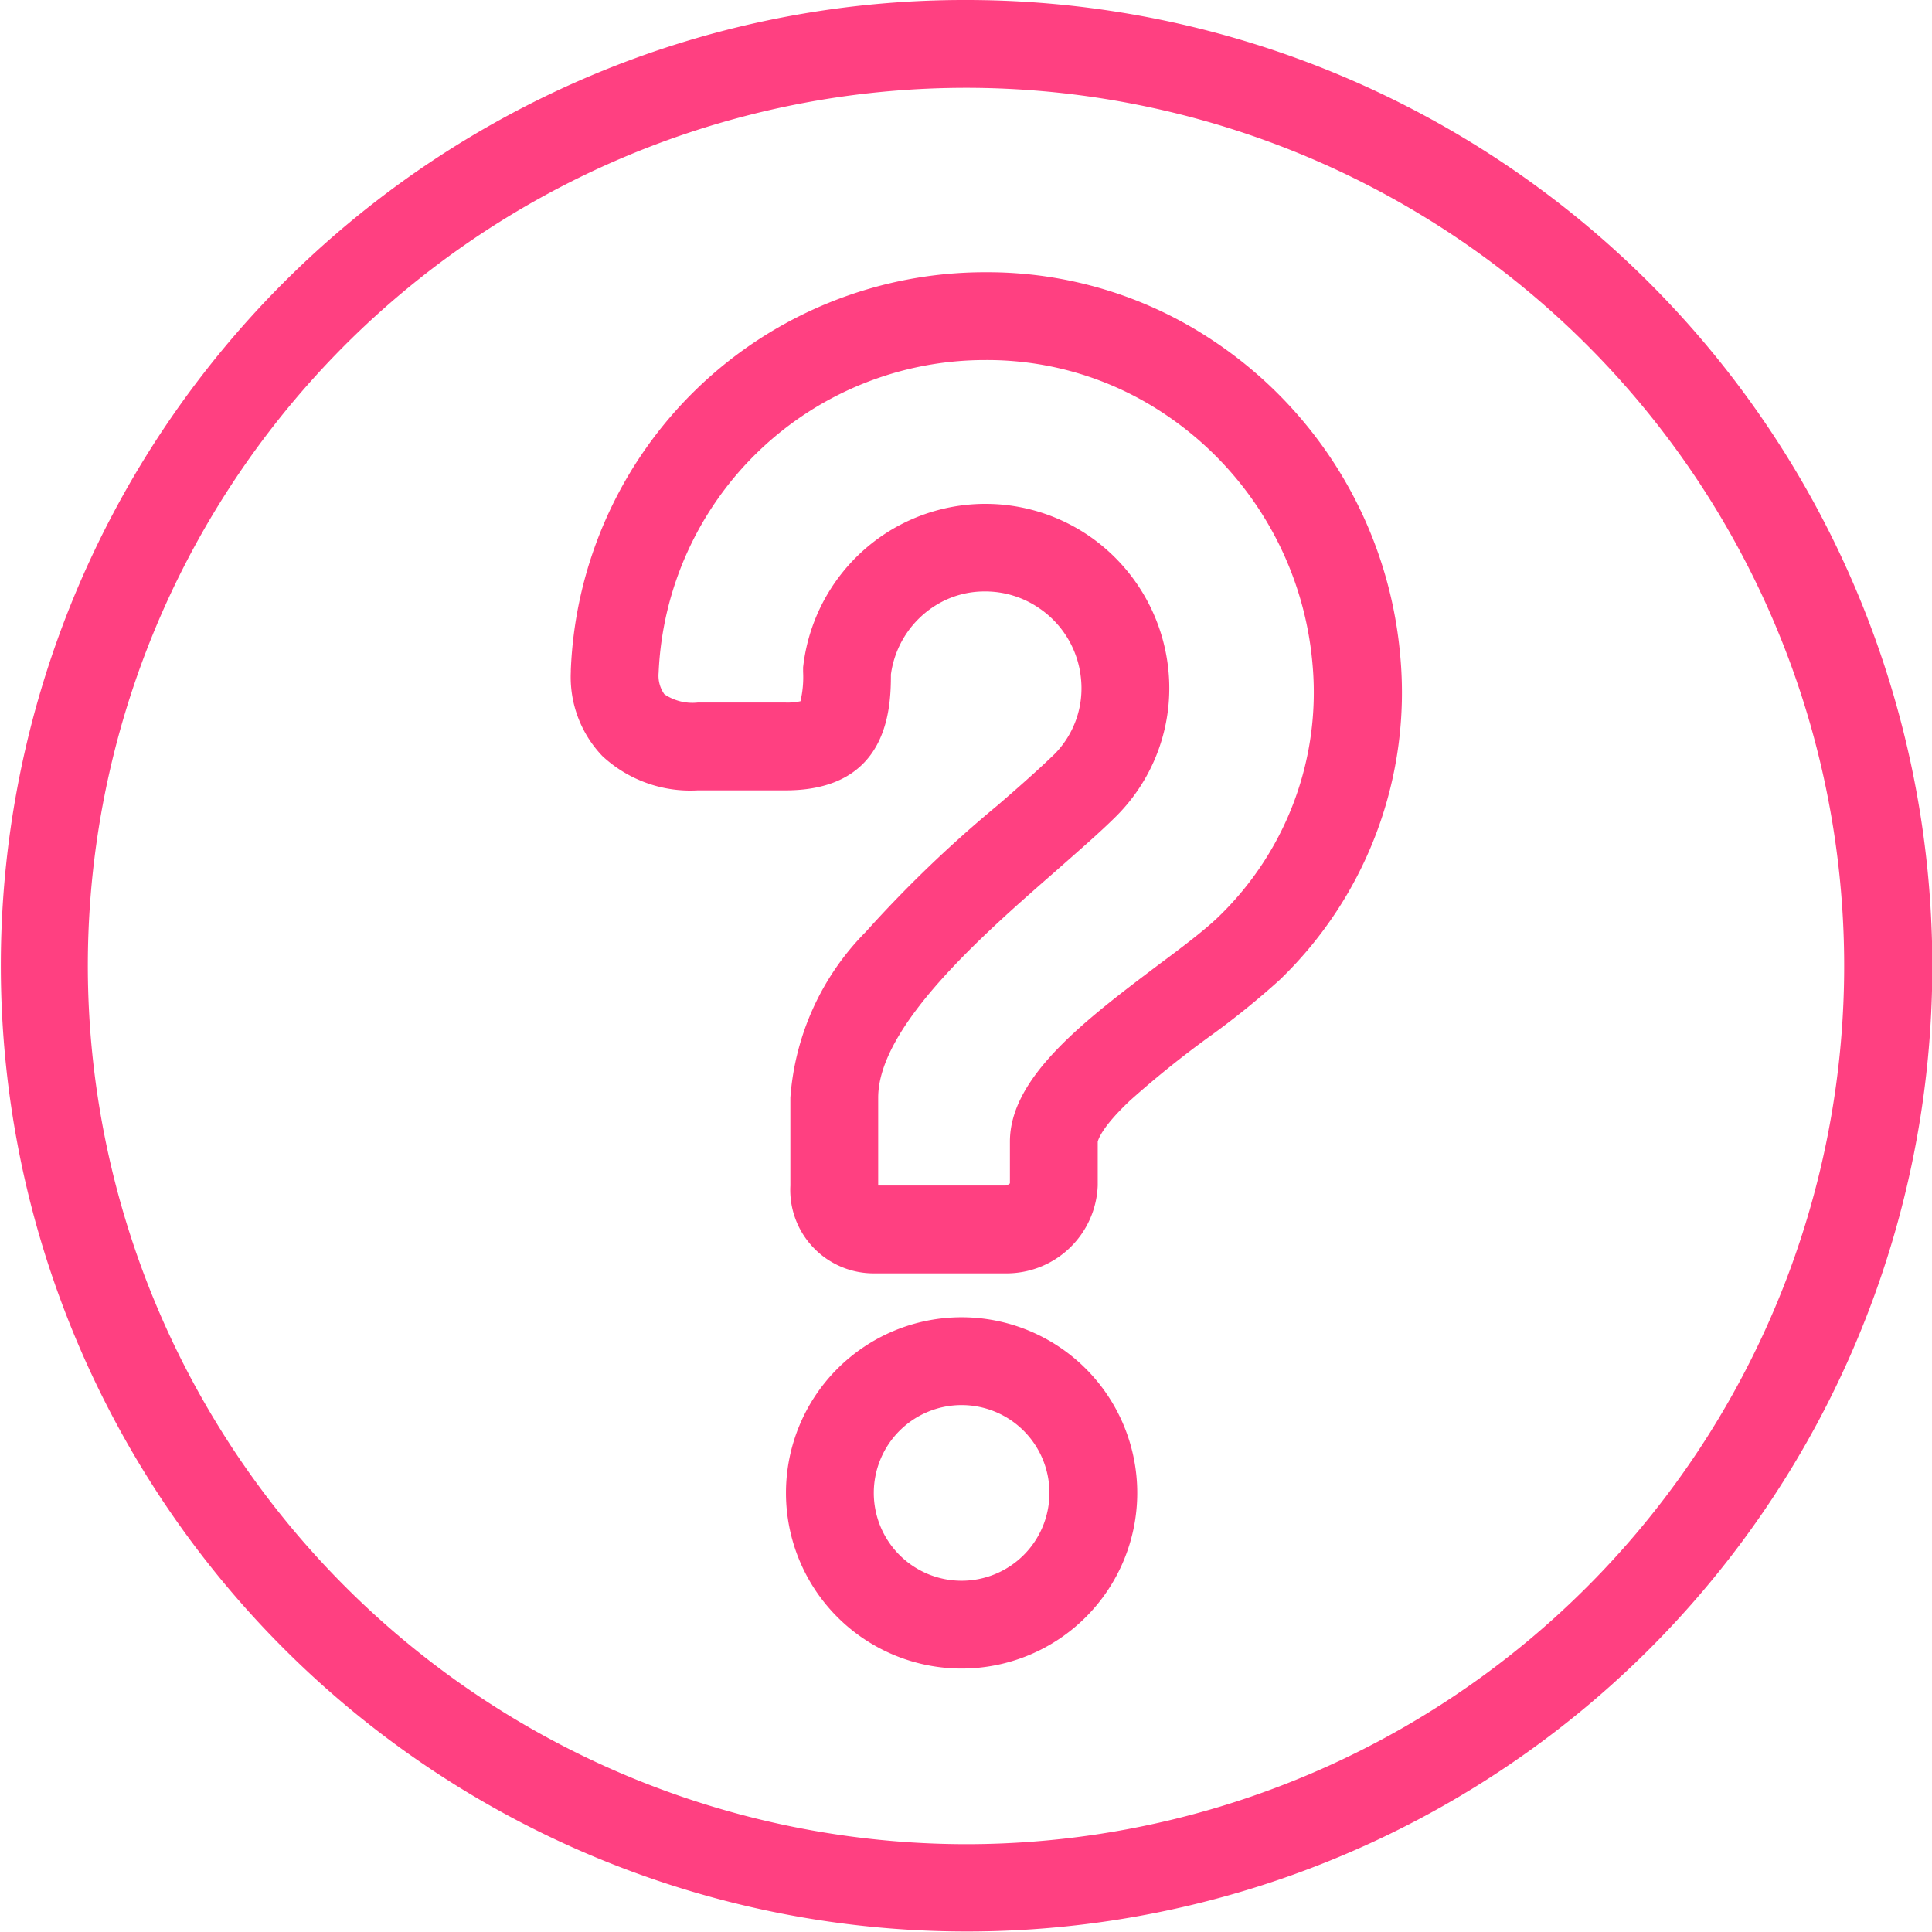 <svg xmlns="http://www.w3.org/2000/svg" viewBox="0 0 44 44"><g fill="#ff4081" data-name="Group 1491"><path d="M21.9 30a4 4 0 11-4 4 4 4 0 014-4zm0 6a2 2 0 10-2-2 2 2 0 002 2z" data-name="Ellipse 111"></path><path d="M22.9 29h-3a1.9 1.9 0 01-1.9-2v-2a5.98 5.98 0 011.72-3.78 28.29 28.29 0 013-2.88c.5-.43.96-.84 1.3-1.17a2.13 2.13 0 00.6-1.7 2.19 2.19 0 00-.97-1.63 2.16 2.16 0 00-1.21-.37 2.1 2.1 0 00-1.12.31 2.2 2.2 0 00-1.03 1.58c0 .78-.06 2.64-2.4 2.64h-2a2.94 2.94 0 01-2.17-.78A2.6 2.6 0 0113 15.3v-.04a9.44 9.44 0 019.45-9.06 9.25 9.25 0 015.18 1.56 9.62 9.62 0 014.26 7.18 9.08 9.08 0 01-2.75 7.38 18.46 18.46 0 01-1.53 1.24 22.85 22.85 0 00-1.87 1.5c-.67.63-.73.91-.74.94v1a2.08 2.08 0 01-2.1 2zM20 27h2.9a.2.2 0 00.1-.05V26c0-1.48 1.73-2.78 3.4-4.04.54-.4 1.05-.79 1.35-1.08a7.1 7.1 0 002.14-5.77 7.63 7.63 0 00-3.38-5.69 7.25 7.25 0 00-4.07-1.22A7.44 7.44 0 0015 15.32a.73.73 0 00.13.49 1.14 1.14 0 00.76.19h2a1.36 1.36 0 00.34-.03 2.39 2.39 0 00.06-.67v-.1a4.19 4.19 0 011.97-3.11 4.18 4.18 0 014.52.1 4.21 4.21 0 011.83 3.08 4.12 4.12 0 01-1.18 3.31c-.38.38-.88.81-1.4 1.27C22.43 21.25 20 23.36 20 25z" data-name="Path 1284"></path><path d="M22 0a22 22 0 0115.56 37.56A22 22 0 1113.44 1.73 21.86 21.86 0 0122 0zm0 42A20 20 0 102 22a20.02 20.02 0 0020 20z" data-name="Ellipse 112"></path></g></svg>